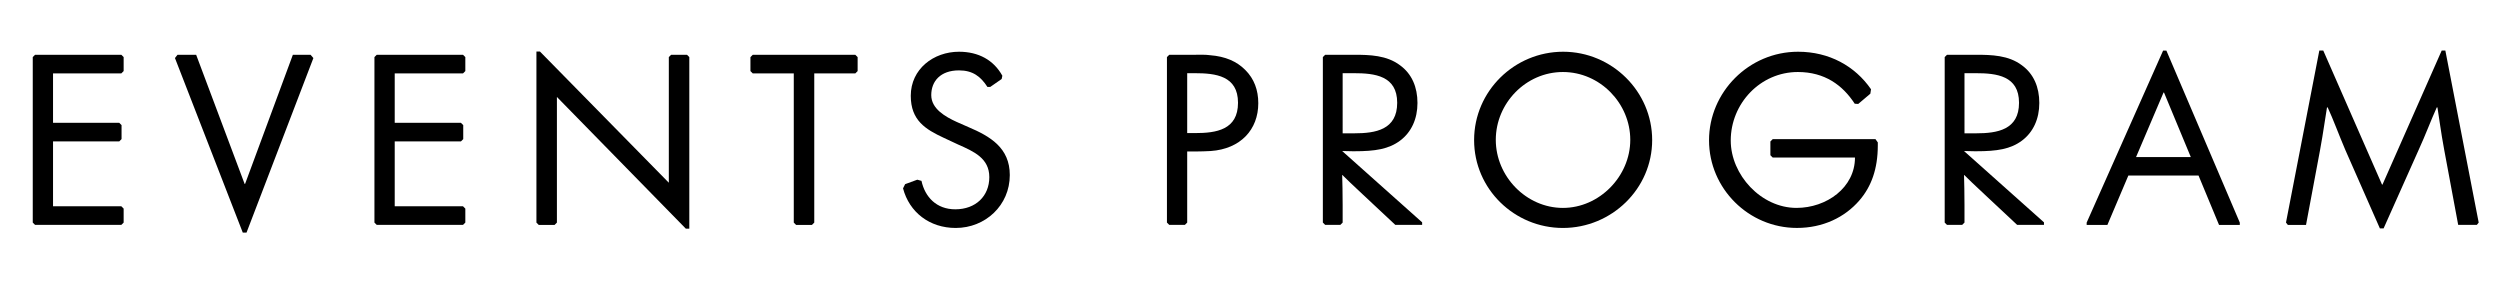 <svg viewBox="0 0 980 111" xmlns="http://www.w3.org/2000/svg" xmlns:xlink="http://www.w3.org/1999/xlink"><clipPath id="a"><path d="m0 0h980v111h-980z"/></clipPath><clipPath id="b"><path d="m0 0h980v111h-980z"/></clipPath><g clip-path="url(#a)"><g clip-path="url(#b)"><path d="m20.79 80.86h26.77l.91.91v5.48l-.91.91h-33.81l-.91-.91v-64.87l.91-.91h33.81l.91.91v5.48l-.91.91h-26.77v19.37h25.95l.91.91v5.48l-.91.91h-25.95v25.4z"/><path d="m122.85 22.75-26.22 68.44h-1.46l-26.59-68.44 1-1.28h7.31l19 50.62h.18l18.73-50.62h6.94l1.1 1.28z"/><path d="m154.73 80.86h26.77l.91.91v5.48l-.91.91h-33.81l-.91-.91v-64.87l.91-.91h33.81l.91.91v5.48l-.91.91h-26.77v19.37h25.95l.91.91v5.48l-.91.91h-25.95v25.4z"/><path d="m211.65 20.19 50.53 51.44v-49.25l.91-.91h6.21l.91.91v67.25h-1.37l-50.53-51.62v49.25l-.91.91h-6.21l-.91-.91v-67.07z"/><path d="m319.19 28.78v58.48l-.91.91h-6.21l-.91-.91v-58.48h-16.08l-.91-.91v-5.48l.91-.91h40.2l.91.91v5.48l-.91.91h-16.08z"/><path d="m354.83 72.18 4.75-1.74 1.64.46c1.37 6.3 5.85 11.15 13.25 11.15 8.04 0 13.34-5.21 13.34-12.61s-6.03-10.05-12.24-12.79l-5.67-2.65c-7.04-3.29-12.88-6.76-12.88-16.45 0-10.51 8.96-17.27 18.91-17.27 7.67 0 13.61 3.29 16.99 9.41l-.27 1.28-4.48 3.11h-1.1c-2.65-4.11-5.76-6.49-11.15-6.49-7.31 0-10.87 4.29-10.87 9.69s5.57 8.5 9.96 10.51l4.57 2.01c8.59 3.65 16.26 8.13 16.26 18.82 0 11.88-9.59 20.74-21.2 20.74-10.23 0-18.18-6.12-20.65-15.53l.82-1.64z"/><path d="m458.34 21.47h10.23c2.1 0 3.93-.09 5.85.18 5.85.46 10.42 2.38 13.8 5.85 3.38 3.38 5.03 7.77 5.03 12.97 0 10.33-6.94 17.91-18.64 18.73-1.92.09-3.75.18-5.85.18h-3.38v27.87l-.91.91h-6.12l-.91-.91v-64.87l.91-.91zm10.15 30.7c8.31 0 16.81-1.28 16.81-11.88s-8.77-11.6-17-11.6h-2.92v23.48z"/><path d="m519.47 21.47h11.33c6.12 0 12.79.18 18 4.11 4.66 3.38 6.85 8.59 6.85 14.8s-2.38 11.42-6.76 14.71c-4.48 3.38-9.87 4.2-17.91 4.2h-.73c-1.74 0-3.38-.09-4.02-.09v.09l31.25 27.87v1h-10.51l-12.79-11.97c-3.65-3.38-6.49-6.12-7.95-7.58h-.09c.09 2.47.18 7.77.18 11.7v6.94l-.91.91h-5.94l-.91-.91v-64.87zm6.85 30.79h4.57c8.31 0 16.81-1.37 16.81-11.97s-8.77-11.6-16.99-11.6h-4.39z"/><path d="m612.66 89.36c-19 0-34.81-15.26-34.81-34.45s15.81-34.63 34.9-34.63 34.9 15.53 34.9 34.63-15.9 34.45-35 34.45zm0-61.13c-14.53 0-26.31 12.24-26.31 26.59s11.97 26.68 26.31 26.68 26.41-12.43 26.41-26.68-11.79-26.59-26.41-26.59z"/><path d="m736.1 55.82v1.19c0 9.23-2.56 16.17-7.22 21.56-5.76 6.67-14.34 10.78-24.49 10.78-18.91 0-34.45-15.44-34.45-34.35s15.62-34.72 34.9-34.72c12.15 0 22.29 5.57 28.6 14.71l-.27 1.74-4.75 4.02-1.37-.09c-4.75-7.31-11.79-12.43-22.29-12.43-14.71 0-26.31 12.33-26.31 26.86 0 13.43 11.88 26.41 25.77 26.41 11.79 0 22.93-7.95 22.93-19.74h-32.25l-.91-.91v-5.39l.91-.91h40.29l.91 1.28z"/><path d="m763.23 21.47h11.33c6.12 0 12.79.18 18 4.11 4.66 3.38 6.85 8.59 6.85 14.8s-2.38 11.42-6.76 14.71c-4.48 3.38-9.87 4.2-17.91 4.2h-.73c-1.74 0-3.38-.09-4.02-.09v.09l31.25 27.87v1h-10.51l-12.79-11.97c-3.65-3.38-6.49-6.12-7.95-7.58h-.09c.09 2.47.18 7.77.18 11.7v6.94l-.91.91h-5.94l-.91-.91v-64.87zm6.85 30.79h4.57c8.31 0 16.81-1.37 16.81-11.97s-8.77-11.6-16.99-11.6h-4.39z"/><path d="m877.99 88.17h-8.13l-8.04-19.37h-27.5l-8.22 19.37h-8.13v-.91l29.97-67.43h1.28l28.78 67.43v.91zm-29.7-51.9h-.18l-10.78 25.31h21.47z"/><path d="m958.58 19.82 13.07 67.43-.73.91h-7.31l-5.48-29.42c-1.37-7.4-1.83-11.6-2.65-16.63h-.27c-2.47 5.48-4.29 10.51-7.13 16.72l-13.71 30.7h-1.46l-13.52-30.7c-2.47-5.76-4.84-12.24-6.94-16.72h-.27c-.91 5.3-1.28 8.86-2.74 16.81l-5.48 29.24h-7.13l-.73-.91 13.07-67.43h1.55l23.03 52.54h.18l23.21-52.54h1.46z"/></g></g></svg>